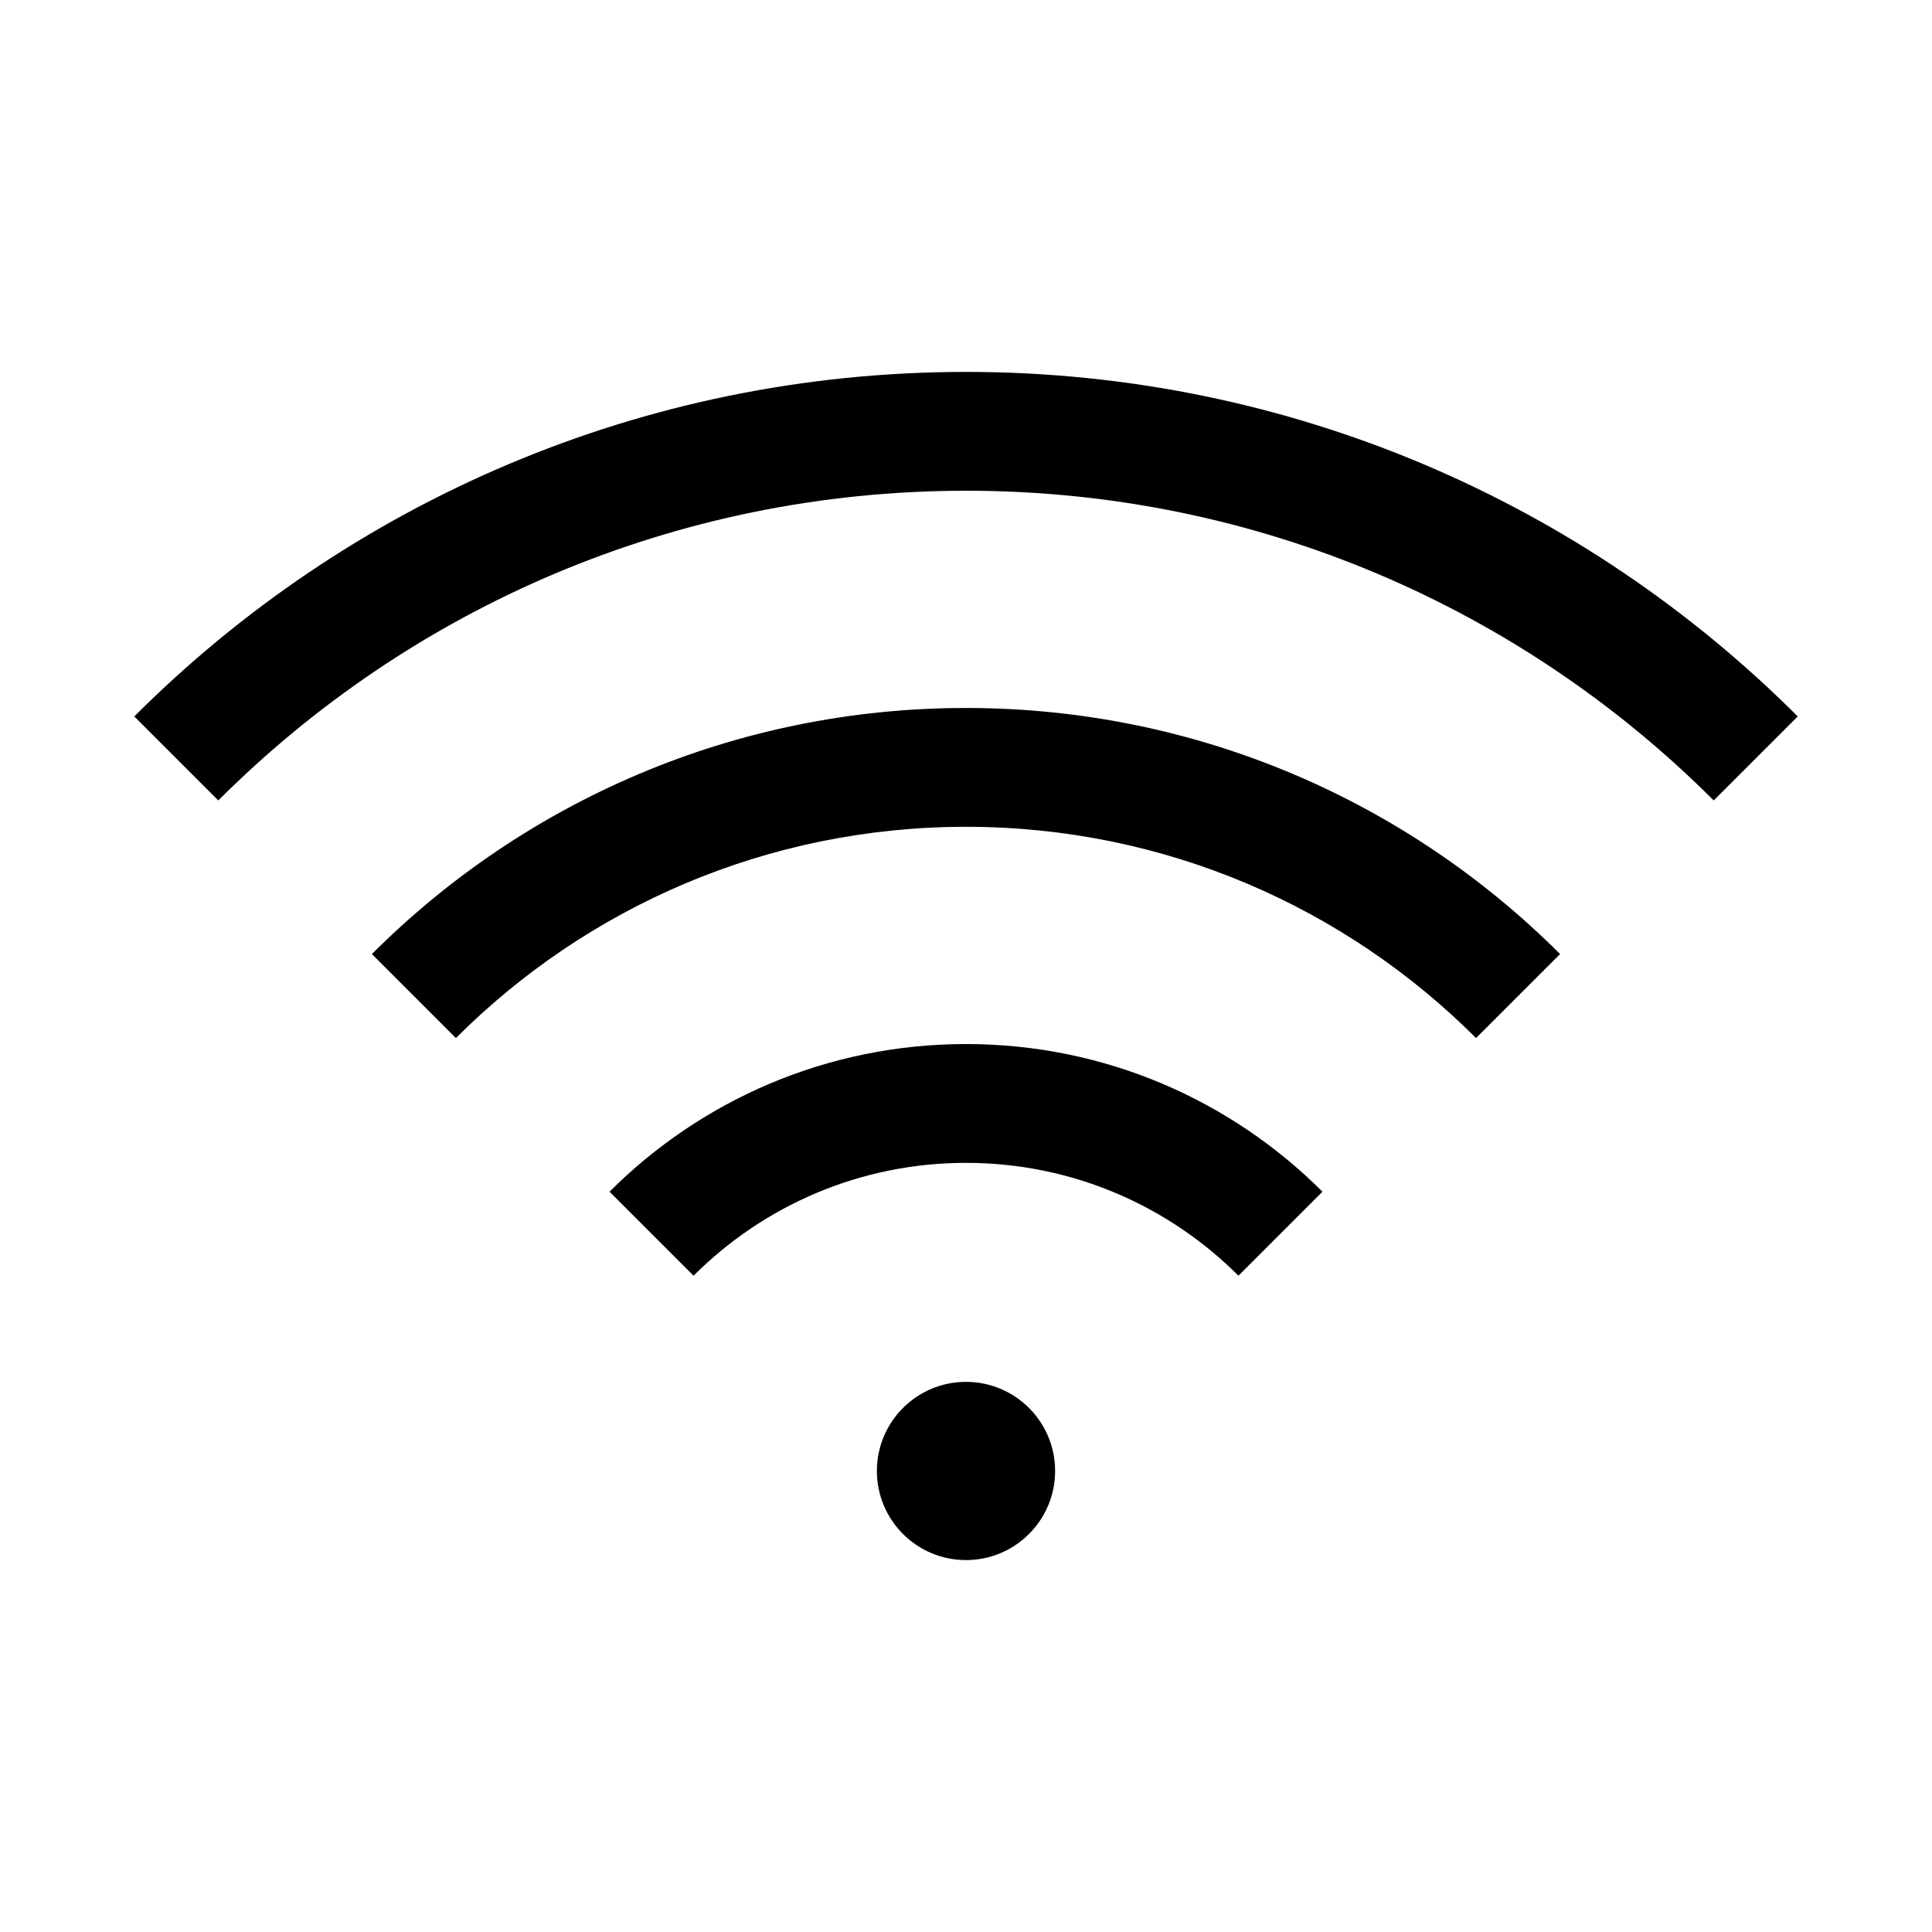 <?xml version="1.0" encoding="UTF-8"?>
<!-- Uploaded to: ICON Repo, www.svgrepo.com, Generator: ICON Repo Mixer Tools -->
<svg fill="#000000" width="800px" height="800px" version="1.1" viewBox="144 144 512 512" xmlns="http://www.w3.org/2000/svg">
 <path d="m400 452.17c28.195 0 53.719 11.43 72.199 29.906l22.262-22.266c-24.176-24.176-57.57-39.129-94.461-39.129s-70.289 14.953-94.465 39.129l22.266 22.266c18.477-18.477 44.004-29.906 72.199-29.906zm0-89.059c52.789 0 100.58 21.395 135.17 55.988l22.266-22.266c-40.289-40.289-95.953-65.211-157.44-65.211s-117.15 24.922-157.44 65.211l22.266 22.266c34.594-34.594 82.387-55.988 135.18-55.988zm0-89.062c77.379 0 147.44 31.363 198.15 82.078l22.266-22.266c-56.41-56.41-134.34-91.301-220.41-91.301s-164.01 34.891-220.42 91.301l22.266 22.262c50.711-50.711 120.77-82.074 198.15-82.074zm0 283.39c13.043 0 23.613-10.57 23.613-23.613s-10.57-23.617-23.613-23.617-23.617 10.574-23.617 23.617 10.574 23.613 23.617 23.613z" fill-rule="evenodd"/>
</svg>